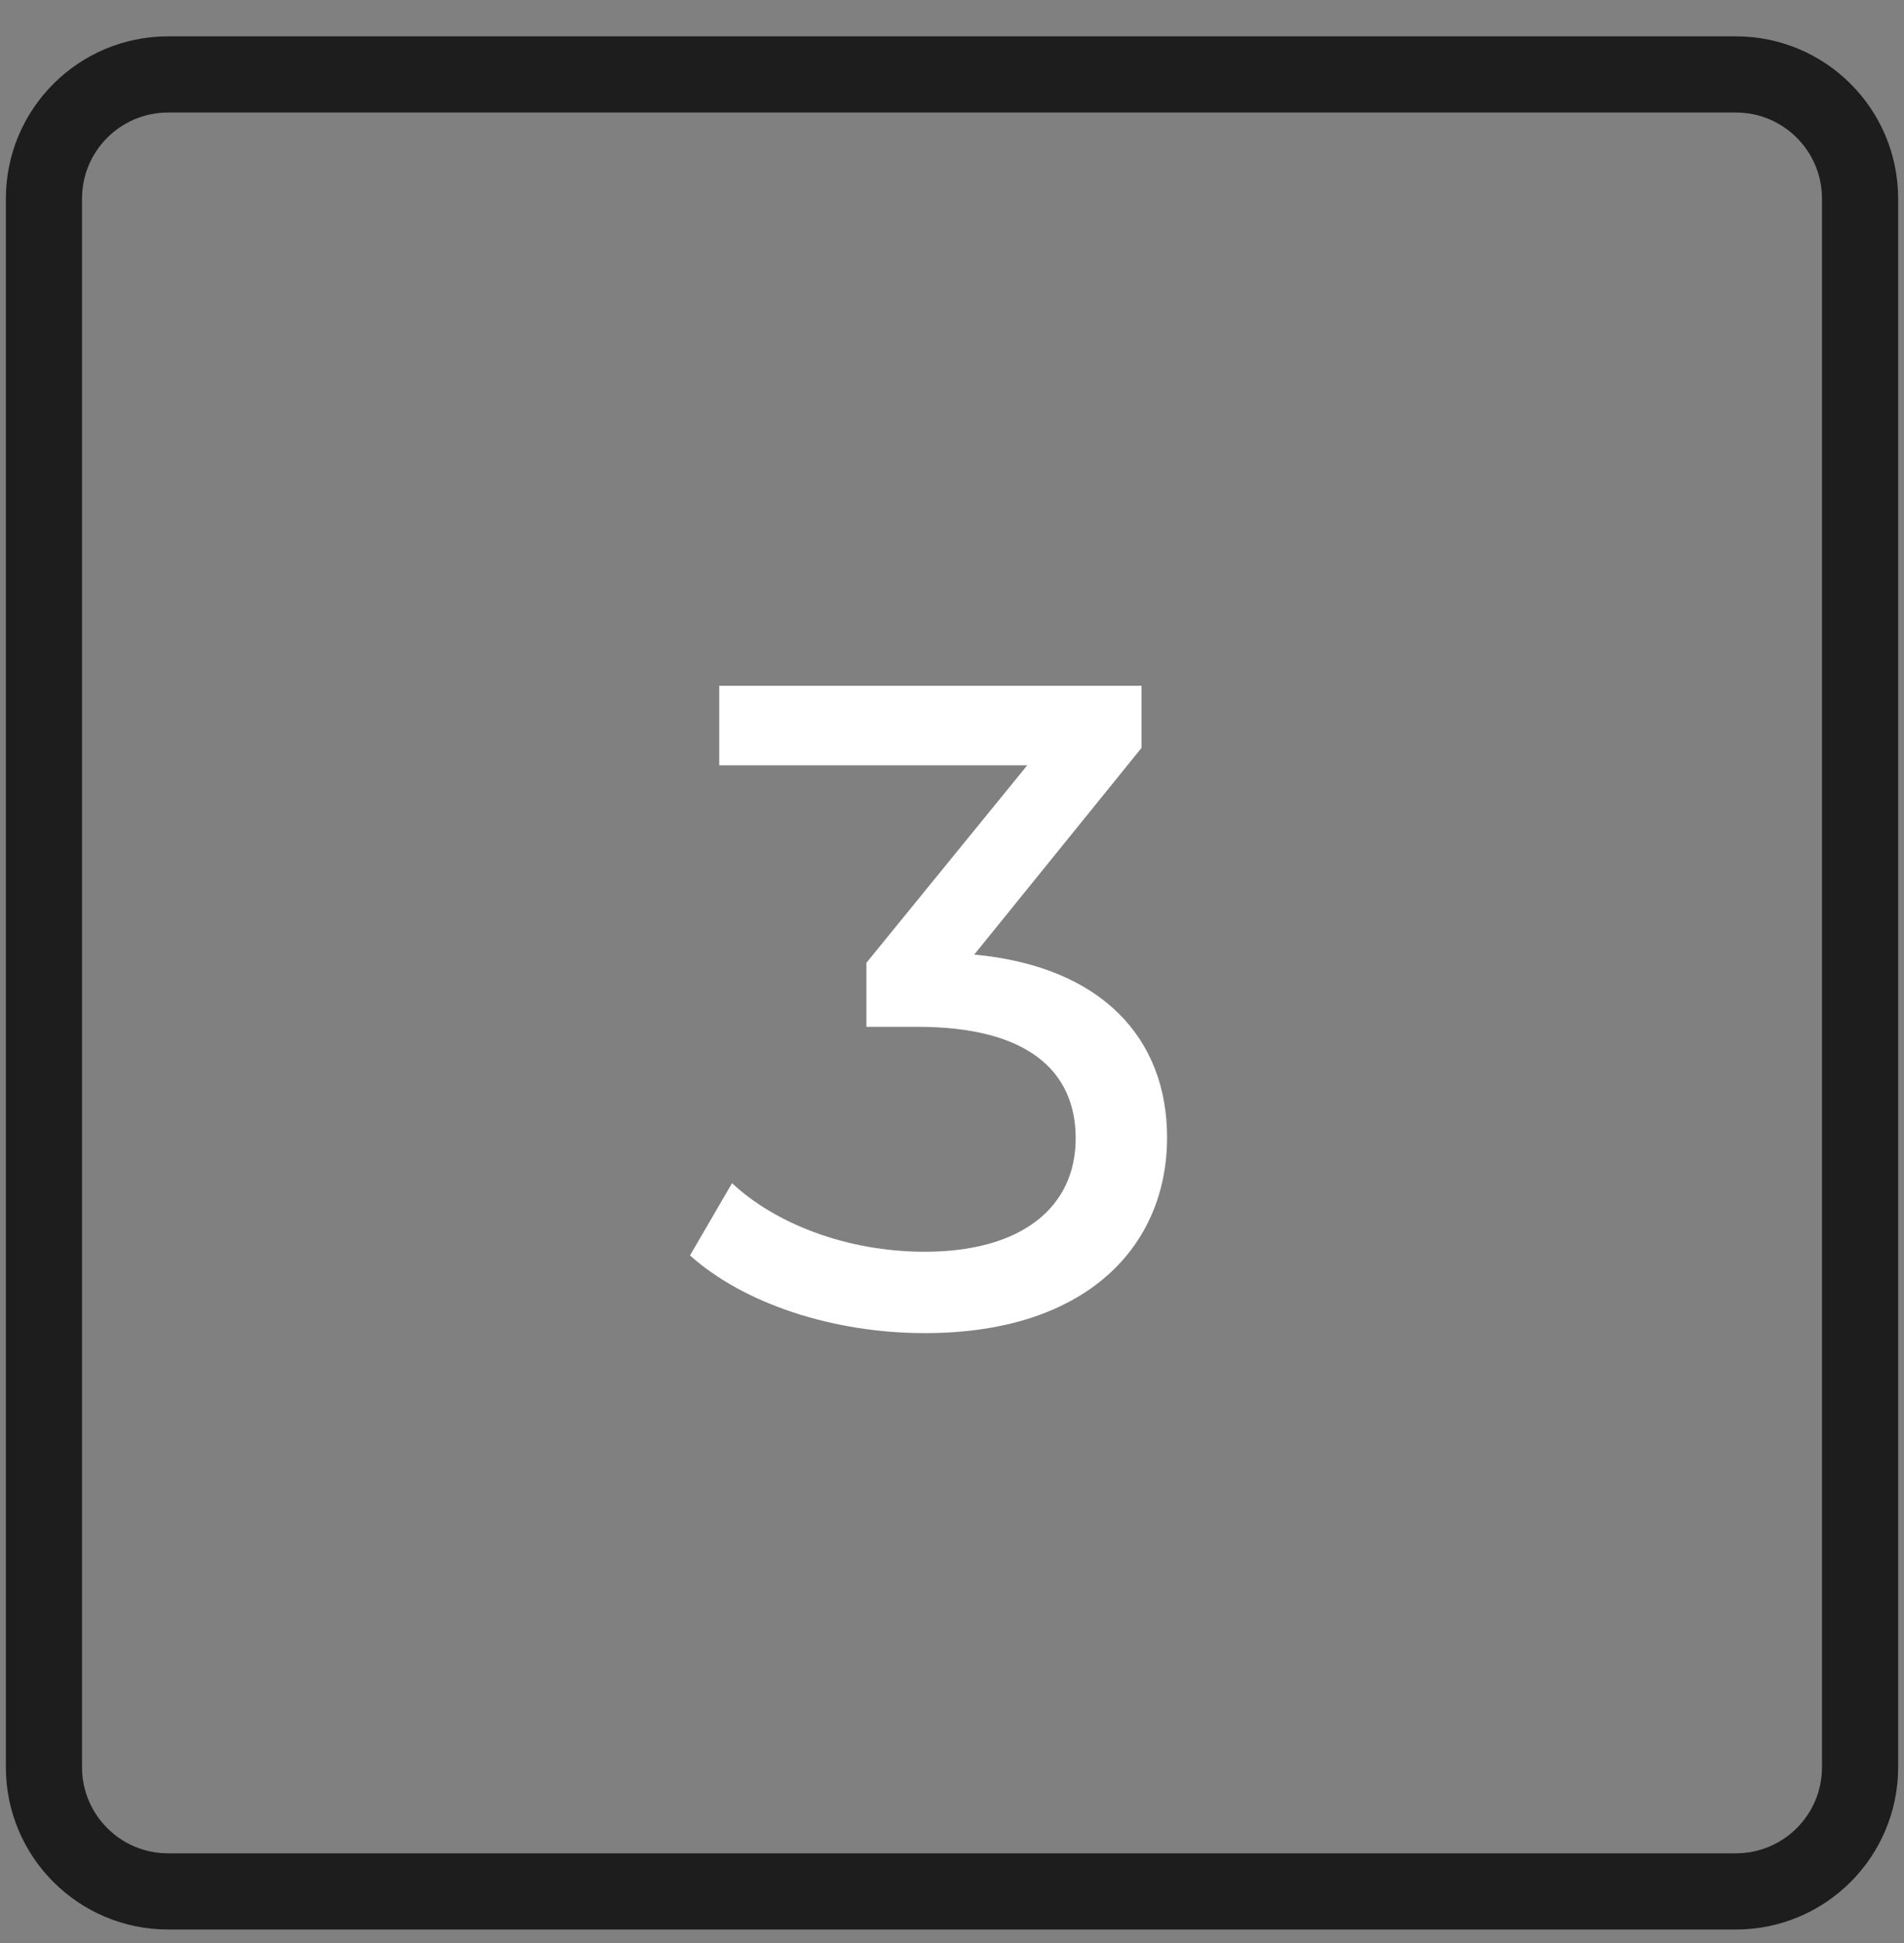 <svg xmlns="http://www.w3.org/2000/svg" width="50" height="51" viewBox="0 0 50 51" fill="none"><rect x="0" y="0" width="50" height="51" fill="#808080" stroke="none"/><g clip-path="url(#clip0_433_23204)"><path d="M45.586 1.954H4.414C2.614 1.954 1.154 3.413 1.154 5.214V46.386C1.154 48.186 2.614 49.646 4.414 49.646H45.586C47.386 49.646 48.846 48.186 48.846 46.386V5.214C48.846 3.413 47.386 1.954 45.586 1.954Z" stroke="#1D1D1D" stroke-width="2" stroke-miterlimit="10"></path><path d="M25.584 25.056C28.944 25.368 30.648 27.264 30.648 29.856C30.648 32.688 28.56 34.992 24.288 34.992C21.888 34.992 19.536 34.224 18.12 32.952L19.224 31.056C20.352 32.112 22.224 32.856 24.288 32.856C26.808 32.856 28.248 31.704 28.248 29.88C28.248 28.104 26.976 26.952 24.096 26.952H22.752V25.272L26.976 20.088H18.888V18H29.976V19.632L25.584 25.056Z" fill="white"></path></g><defs><clipPath id="clip0_433_23204"><rect width="50" height="50" fill="white" transform="translate(0 0.8)"></rect></clipPath></defs></svg>